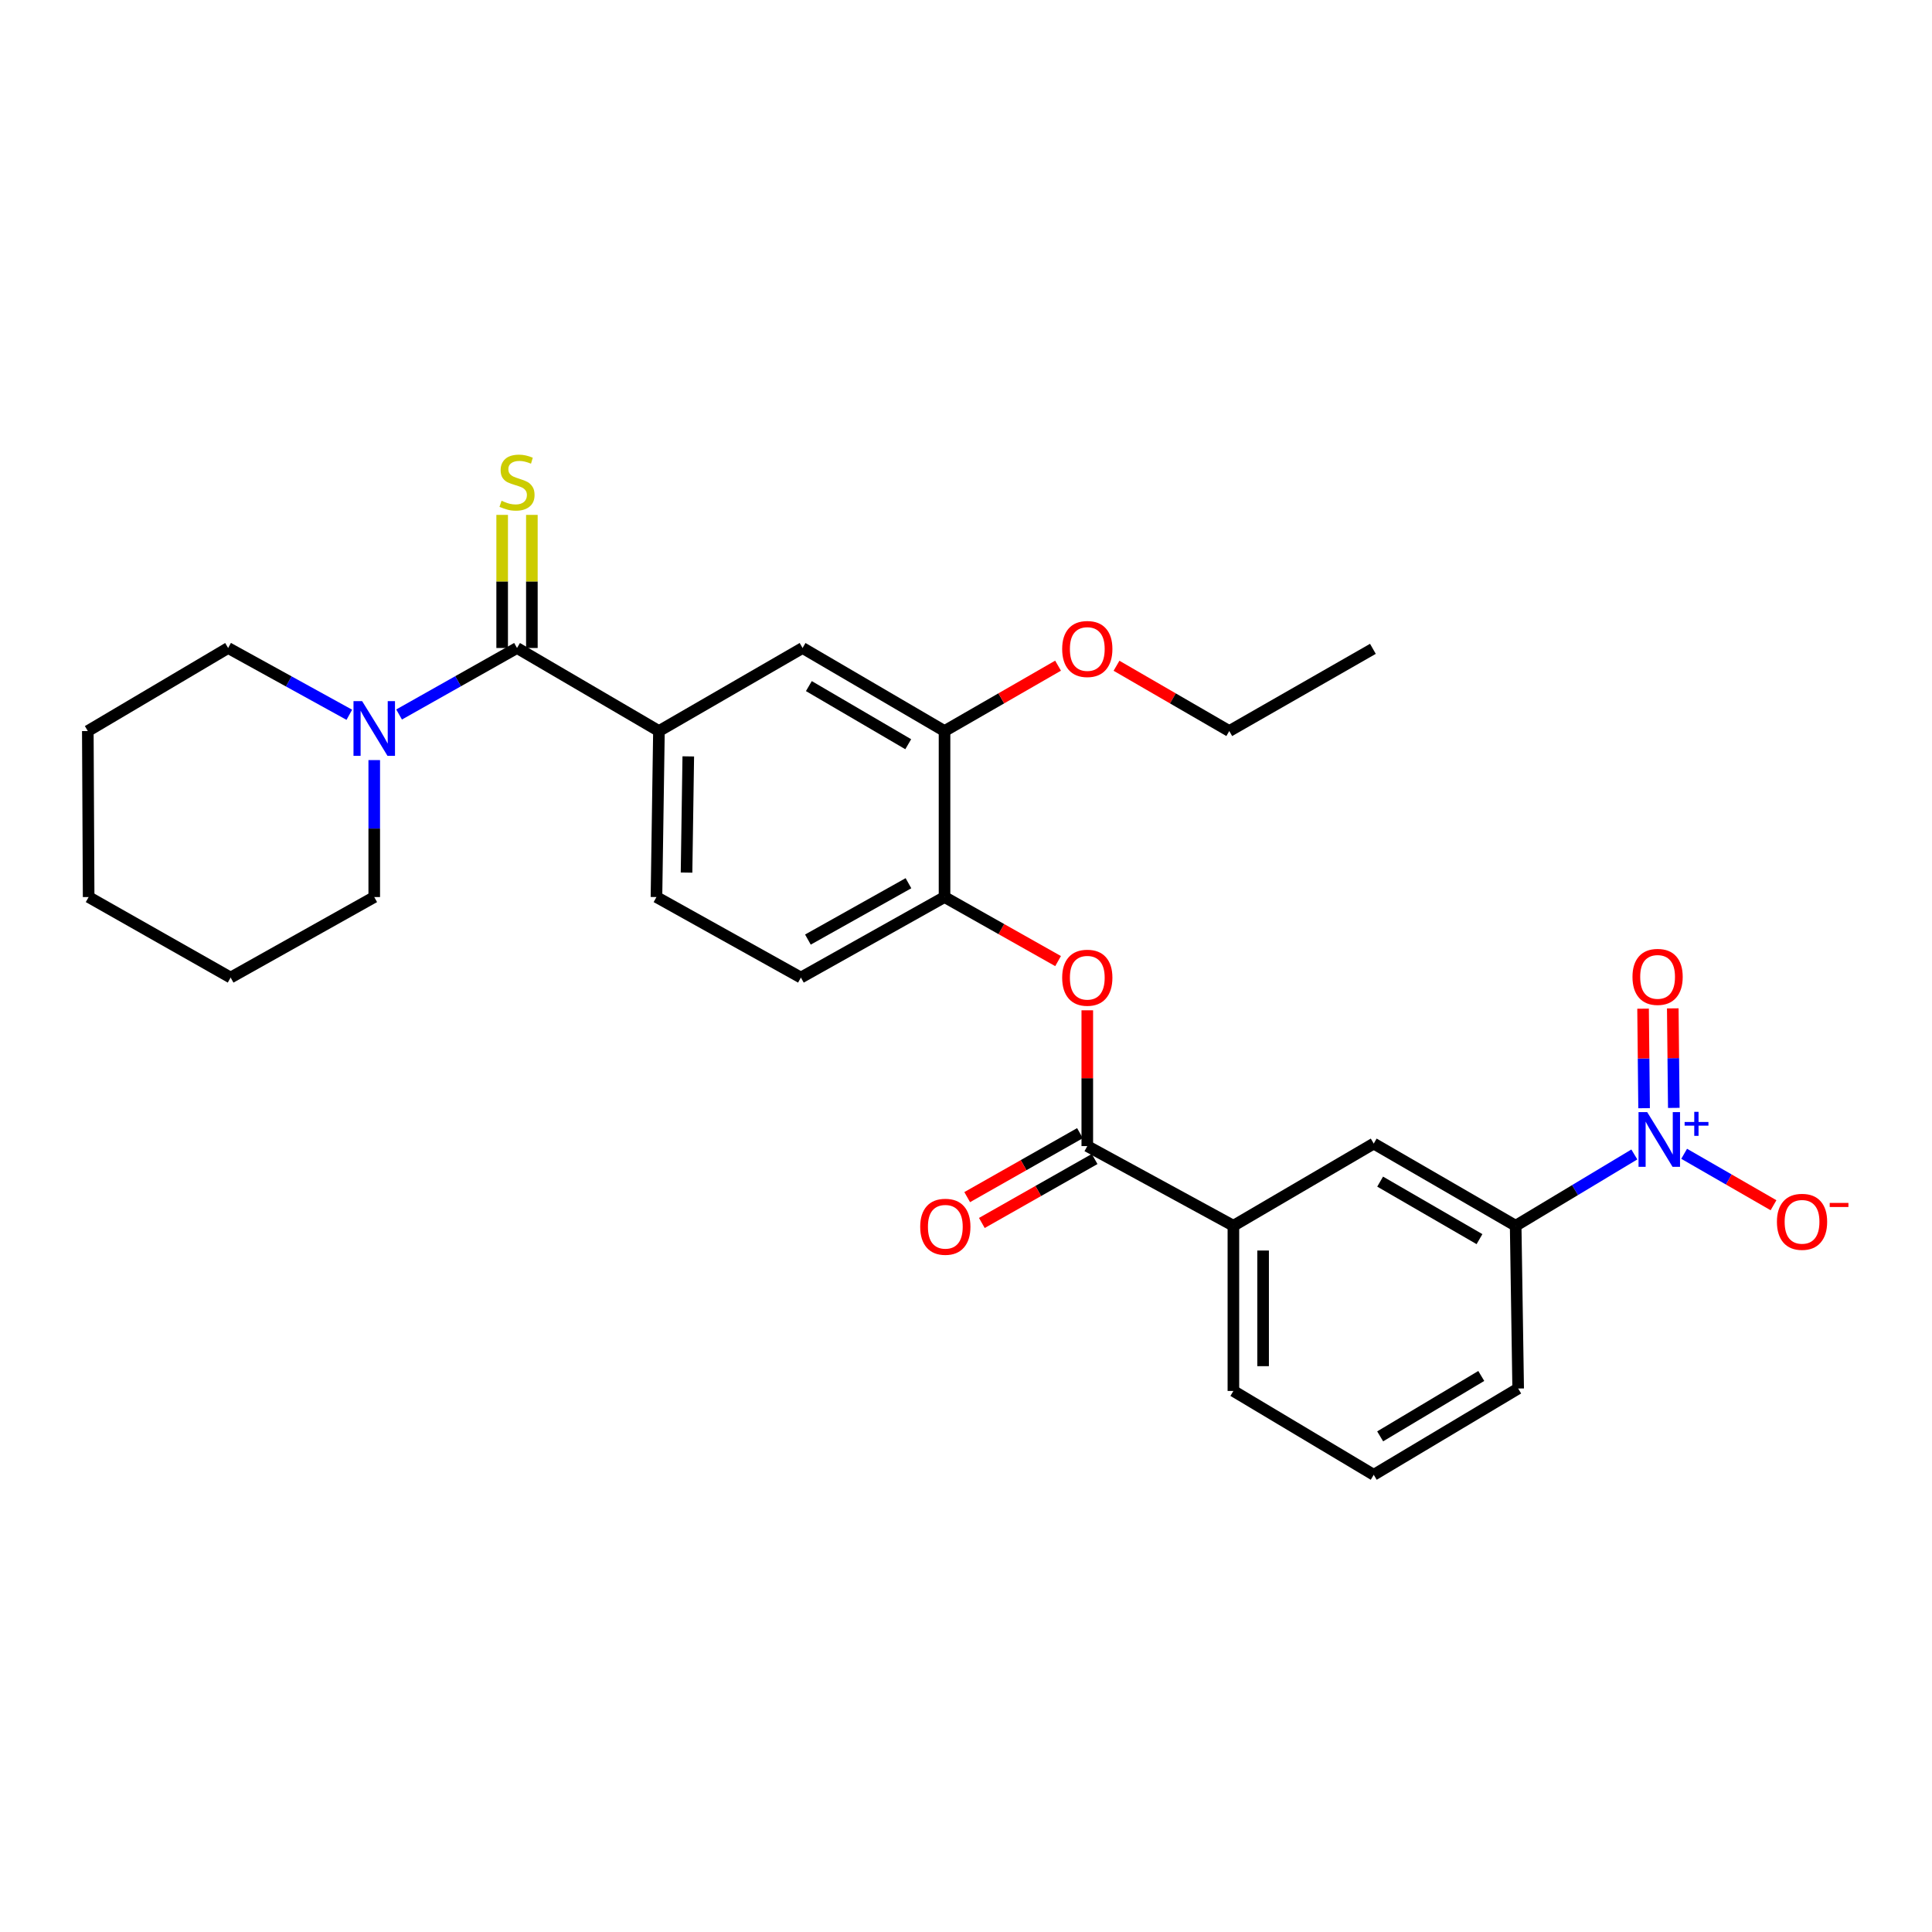<?xml version='1.0' encoding='iso-8859-1'?>
<svg version='1.1' baseProfile='full'
              xmlns='http://www.w3.org/2000/svg'
                      xmlns:rdkit='http://www.rdkit.org/xml'
                      xmlns:xlink='http://www.w3.org/1999/xlink'
                  xml:space='preserve'
width='1000px' height='1000px' viewBox='0 0 1000 1000'>
<!-- END OF HEADER -->
<rect style='opacity:1.0;fill:#FFFFFF;stroke:none' width='1000' height='1000' x='0' y='0'> </rect>
<path class='bond-5' d='M 845.932,597.543 L 815.218,615.994' style='fill:none;fill-rule:evenodd;stroke:#0000FF;stroke-width:6px;stroke-linecap:butt;stroke-linejoin:miter;stroke-opacity:1' />
<path class='bond-5' d='M 815.218,615.994 L 784.505,634.445' style='fill:none;fill-rule:evenodd;stroke:#000000;stroke-width:6px;stroke-linecap:butt;stroke-linejoin:miter;stroke-opacity:1' />
<path class='bond-11' d='M 871.712,597.199 L 894.842,610.514' style='fill:none;fill-rule:evenodd;stroke:#0000FF;stroke-width:6px;stroke-linecap:butt;stroke-linejoin:miter;stroke-opacity:1' />
<path class='bond-11' d='M 894.842,610.514 L 917.971,623.829' style='fill:none;fill-rule:evenodd;stroke:#FF0000;stroke-width:6px;stroke-linecap:butt;stroke-linejoin:miter;stroke-opacity:1' />
<path class='bond-13' d='M 866.361,573.443 L 866.094,547.687' style='fill:none;fill-rule:evenodd;stroke:#0000FF;stroke-width:6px;stroke-linecap:butt;stroke-linejoin:miter;stroke-opacity:1' />
<path class='bond-13' d='M 866.094,547.687 L 865.828,521.932' style='fill:none;fill-rule:evenodd;stroke:#FF0000;stroke-width:6px;stroke-linecap:butt;stroke-linejoin:miter;stroke-opacity:1' />
<path class='bond-13' d='M 850.983,573.603 L 850.717,547.847' style='fill:none;fill-rule:evenodd;stroke:#0000FF;stroke-width:6px;stroke-linecap:butt;stroke-linejoin:miter;stroke-opacity:1' />
<path class='bond-13' d='M 850.717,547.847 L 850.45,522.091' style='fill:none;fill-rule:evenodd;stroke:#FF0000;stroke-width:6px;stroke-linecap:butt;stroke-linejoin:miter;stroke-opacity:1' />
<path class='bond-0' d='M 267.607,335.403 L 341.071,378.384' style='fill:none;fill-rule:evenodd;stroke:#000000;stroke-width:6px;stroke-linecap:butt;stroke-linejoin:miter;stroke-opacity:1' />
<path class='bond-2' d='M 267.607,335.403 L 237.088,352.613' style='fill:none;fill-rule:evenodd;stroke:#000000;stroke-width:6px;stroke-linecap:butt;stroke-linejoin:miter;stroke-opacity:1' />
<path class='bond-2' d='M 237.088,352.613 L 206.568,369.824' style='fill:none;fill-rule:evenodd;stroke:#0000FF;stroke-width:6px;stroke-linecap:butt;stroke-linejoin:miter;stroke-opacity:1' />
<path class='bond-12' d='M 275.296,335.403 L 275.296,300.952' style='fill:none;fill-rule:evenodd;stroke:#000000;stroke-width:6px;stroke-linecap:butt;stroke-linejoin:miter;stroke-opacity:1' />
<path class='bond-12' d='M 275.296,300.952 L 275.296,266.502' style='fill:none;fill-rule:evenodd;stroke:#CCCC00;stroke-width:6px;stroke-linecap:butt;stroke-linejoin:miter;stroke-opacity:1' />
<path class='bond-12' d='M 259.918,335.403 L 259.918,300.952' style='fill:none;fill-rule:evenodd;stroke:#000000;stroke-width:6px;stroke-linecap:butt;stroke-linejoin:miter;stroke-opacity:1' />
<path class='bond-12' d='M 259.918,300.952 L 259.918,266.502' style='fill:none;fill-rule:evenodd;stroke:#CCCC00;stroke-width:6px;stroke-linecap:butt;stroke-linejoin:miter;stroke-opacity:1' />
<path class='bond-1' d='M 562.779,593.215 L 638.405,634.445' style='fill:none;fill-rule:evenodd;stroke:#000000;stroke-width:6px;stroke-linecap:butt;stroke-linejoin:miter;stroke-opacity:1' />
<path class='bond-4' d='M 562.779,593.215 L 562.779,558.071' style='fill:none;fill-rule:evenodd;stroke:#000000;stroke-width:6px;stroke-linecap:butt;stroke-linejoin:miter;stroke-opacity:1' />
<path class='bond-4' d='M 562.779,558.071 L 562.779,522.928' style='fill:none;fill-rule:evenodd;stroke:#FF0000;stroke-width:6px;stroke-linecap:butt;stroke-linejoin:miter;stroke-opacity:1' />
<path class='bond-14' d='M 558.986,586.527 L 529.801,603.079' style='fill:none;fill-rule:evenodd;stroke:#000000;stroke-width:6px;stroke-linecap:butt;stroke-linejoin:miter;stroke-opacity:1' />
<path class='bond-14' d='M 529.801,603.079 L 500.617,619.63' style='fill:none;fill-rule:evenodd;stroke:#FF0000;stroke-width:6px;stroke-linecap:butt;stroke-linejoin:miter;stroke-opacity:1' />
<path class='bond-14' d='M 566.573,599.903 L 537.388,616.455' style='fill:none;fill-rule:evenodd;stroke:#000000;stroke-width:6px;stroke-linecap:butt;stroke-linejoin:miter;stroke-opacity:1' />
<path class='bond-14' d='M 537.388,616.455 L 508.203,633.007' style='fill:none;fill-rule:evenodd;stroke:#FF0000;stroke-width:6px;stroke-linecap:butt;stroke-linejoin:miter;stroke-opacity:1' />
<path class='bond-18' d='M 180.808,369.969 L 149.445,352.686' style='fill:none;fill-rule:evenodd;stroke:#0000FF;stroke-width:6px;stroke-linecap:butt;stroke-linejoin:miter;stroke-opacity:1' />
<path class='bond-18' d='M 149.445,352.686 L 118.081,335.403' style='fill:none;fill-rule:evenodd;stroke:#000000;stroke-width:6px;stroke-linecap:butt;stroke-linejoin:miter;stroke-opacity:1' />
<path class='bond-19' d='M 193.707,393.418 L 193.707,428.865' style='fill:none;fill-rule:evenodd;stroke:#0000FF;stroke-width:6px;stroke-linecap:butt;stroke-linejoin:miter;stroke-opacity:1' />
<path class='bond-19' d='M 193.707,428.865 L 193.707,464.313' style='fill:none;fill-rule:evenodd;stroke:#000000;stroke-width:6px;stroke-linecap:butt;stroke-linejoin:miter;stroke-opacity:1' />
<path class='bond-3' d='M 341.071,378.384 L 339.781,464.313' style='fill:none;fill-rule:evenodd;stroke:#000000;stroke-width:6px;stroke-linecap:butt;stroke-linejoin:miter;stroke-opacity:1' />
<path class='bond-3' d='M 356.254,391.504 L 355.351,451.655' style='fill:none;fill-rule:evenodd;stroke:#000000;stroke-width:6px;stroke-linecap:butt;stroke-linejoin:miter;stroke-opacity:1' />
<path class='bond-29' d='M 341.071,378.384 L 415.407,335.403' style='fill:none;fill-rule:evenodd;stroke:#000000;stroke-width:6px;stroke-linecap:butt;stroke-linejoin:miter;stroke-opacity:1' />
<path class='bond-6' d='M 547.659,497.459 L 518.273,480.886' style='fill:none;fill-rule:evenodd;stroke:#FF0000;stroke-width:6px;stroke-linecap:butt;stroke-linejoin:miter;stroke-opacity:1' />
<path class='bond-6' d='M 518.273,480.886 L 488.888,464.313' style='fill:none;fill-rule:evenodd;stroke:#000000;stroke-width:6px;stroke-linecap:butt;stroke-linejoin:miter;stroke-opacity:1' />
<path class='bond-10' d='M 784.505,634.445 L 711.04,591.916' style='fill:none;fill-rule:evenodd;stroke:#000000;stroke-width:6px;stroke-linecap:butt;stroke-linejoin:miter;stroke-opacity:1' />
<path class='bond-10' d='M 765.78,641.375 L 714.356,611.604' style='fill:none;fill-rule:evenodd;stroke:#000000;stroke-width:6px;stroke-linecap:butt;stroke-linejoin:miter;stroke-opacity:1' />
<path class='bond-20' d='M 784.505,634.445 L 785.803,718.699' style='fill:none;fill-rule:evenodd;stroke:#000000;stroke-width:6px;stroke-linecap:butt;stroke-linejoin:miter;stroke-opacity:1' />
<path class='bond-9' d='M 488.888,464.313 L 488.888,378.384' style='fill:none;fill-rule:evenodd;stroke:#000000;stroke-width:6px;stroke-linecap:butt;stroke-linejoin:miter;stroke-opacity:1' />
<path class='bond-16' d='M 488.888,464.313 L 414.544,505.987' style='fill:none;fill-rule:evenodd;stroke:#000000;stroke-width:6px;stroke-linecap:butt;stroke-linejoin:miter;stroke-opacity:1' />
<path class='bond-16' d='M 470.217,457.15 L 418.176,486.322' style='fill:none;fill-rule:evenodd;stroke:#000000;stroke-width:6px;stroke-linecap:butt;stroke-linejoin:miter;stroke-opacity:1' />
<path class='bond-7' d='M 638.405,634.445 L 711.04,591.916' style='fill:none;fill-rule:evenodd;stroke:#000000;stroke-width:6px;stroke-linecap:butt;stroke-linejoin:miter;stroke-opacity:1' />
<path class='bond-28' d='M 638.405,634.445 L 638.405,719.955' style='fill:none;fill-rule:evenodd;stroke:#000000;stroke-width:6px;stroke-linecap:butt;stroke-linejoin:miter;stroke-opacity:1' />
<path class='bond-28' d='M 653.783,647.272 L 653.783,707.129' style='fill:none;fill-rule:evenodd;stroke:#000000;stroke-width:6px;stroke-linecap:butt;stroke-linejoin:miter;stroke-opacity:1' />
<path class='bond-8' d='M 415.407,335.403 L 488.888,378.384' style='fill:none;fill-rule:evenodd;stroke:#000000;stroke-width:6px;stroke-linecap:butt;stroke-linejoin:miter;stroke-opacity:1' />
<path class='bond-8' d='M 418.665,355.124 L 470.101,385.211' style='fill:none;fill-rule:evenodd;stroke:#000000;stroke-width:6px;stroke-linecap:butt;stroke-linejoin:miter;stroke-opacity:1' />
<path class='bond-17' d='M 488.888,378.384 L 518.268,361.467' style='fill:none;fill-rule:evenodd;stroke:#000000;stroke-width:6px;stroke-linecap:butt;stroke-linejoin:miter;stroke-opacity:1' />
<path class='bond-17' d='M 518.268,361.467 L 547.648,344.551' style='fill:none;fill-rule:evenodd;stroke:#FF0000;stroke-width:6px;stroke-linecap:butt;stroke-linejoin:miter;stroke-opacity:1' />
<path class='bond-15' d='M 339.781,464.313 L 414.544,505.987' style='fill:none;fill-rule:evenodd;stroke:#000000;stroke-width:6px;stroke-linecap:butt;stroke-linejoin:miter;stroke-opacity:1' />
<path class='bond-23' d='M 577.902,344.593 L 607.086,361.489' style='fill:none;fill-rule:evenodd;stroke:#FF0000;stroke-width:6px;stroke-linecap:butt;stroke-linejoin:miter;stroke-opacity:1' />
<path class='bond-23' d='M 607.086,361.489 L 636.269,378.384' style='fill:none;fill-rule:evenodd;stroke:#000000;stroke-width:6px;stroke-linecap:butt;stroke-linejoin:miter;stroke-opacity:1' />
<path class='bond-25' d='M 118.081,335.403 L 45.455,378.384' style='fill:none;fill-rule:evenodd;stroke:#000000;stroke-width:6px;stroke-linecap:butt;stroke-linejoin:miter;stroke-opacity:1' />
<path class='bond-24' d='M 193.707,464.313 L 119.372,505.987' style='fill:none;fill-rule:evenodd;stroke:#000000;stroke-width:6px;stroke-linecap:butt;stroke-linejoin:miter;stroke-opacity:1' />
<path class='bond-22' d='M 785.803,718.699 L 711.04,763.355' style='fill:none;fill-rule:evenodd;stroke:#000000;stroke-width:6px;stroke-linecap:butt;stroke-linejoin:miter;stroke-opacity:1' />
<path class='bond-22' d='M 766.703,712.196 L 714.369,743.455' style='fill:none;fill-rule:evenodd;stroke:#000000;stroke-width:6px;stroke-linecap:butt;stroke-linejoin:miter;stroke-opacity:1' />
<path class='bond-21' d='M 638.405,719.955 L 711.04,763.355' style='fill:none;fill-rule:evenodd;stroke:#000000;stroke-width:6px;stroke-linecap:butt;stroke-linejoin:miter;stroke-opacity:1' />
<path class='bond-26' d='M 636.269,378.384 L 710.613,335.838' style='fill:none;fill-rule:evenodd;stroke:#000000;stroke-width:6px;stroke-linecap:butt;stroke-linejoin:miter;stroke-opacity:1' />
<path class='bond-27' d='M 119.372,505.987 L 45.882,464.313' style='fill:none;fill-rule:evenodd;stroke:#000000;stroke-width:6px;stroke-linecap:butt;stroke-linejoin:miter;stroke-opacity:1' />
<path class='bond-30' d='M 45.455,378.384 L 45.882,464.313' style='fill:none;fill-rule:evenodd;stroke:#000000;stroke-width:6px;stroke-linecap:butt;stroke-linejoin:miter;stroke-opacity:1' />
<path  class='atom-0' d='M 852.58 575.629
L 861.86 590.629
Q 862.78 592.109, 864.26 594.789
Q 865.74 597.469, 865.82 597.629
L 865.82 575.629
L 869.58 575.629
L 869.58 603.949
L 865.7 603.949
L 855.74 587.549
Q 854.58 585.629, 853.34 583.429
Q 852.14 581.229, 851.78 580.549
L 851.78 603.949
L 848.1 603.949
L 848.1 575.629
L 852.58 575.629
' fill='#0000FF'/>
<path  class='atom-0' d='M 871.956 580.734
L 876.946 580.734
L 876.946 575.48
L 879.163 575.48
L 879.163 580.734
L 884.285 580.734
L 884.285 582.635
L 879.163 582.635
L 879.163 587.915
L 876.946 587.915
L 876.946 582.635
L 871.956 582.635
L 871.956 580.734
' fill='#0000FF'/>
<path  class='atom-3' d='M 187.447 362.917
L 196.727 377.917
Q 197.647 379.397, 199.127 382.077
Q 200.607 384.757, 200.687 384.917
L 200.687 362.917
L 204.447 362.917
L 204.447 391.237
L 200.567 391.237
L 190.607 374.837
Q 189.447 372.917, 188.207 370.717
Q 187.007 368.517, 186.647 367.837
L 186.647 391.237
L 182.967 391.237
L 182.967 362.917
L 187.447 362.917
' fill='#0000FF'/>
<path  class='atom-5' d='M 549.779 506.067
Q 549.779 499.267, 553.139 495.467
Q 556.499 491.667, 562.779 491.667
Q 569.059 491.667, 572.419 495.467
Q 575.779 499.267, 575.779 506.067
Q 575.779 512.947, 572.379 516.867
Q 568.979 520.747, 562.779 520.747
Q 556.539 520.747, 553.139 516.867
Q 549.779 512.987, 549.779 506.067
M 562.779 517.547
Q 567.099 517.547, 569.419 514.667
Q 571.779 511.747, 571.779 506.067
Q 571.779 500.507, 569.419 497.707
Q 567.099 494.867, 562.779 494.867
Q 558.459 494.867, 556.099 497.667
Q 553.779 500.467, 553.779 506.067
Q 553.779 511.787, 556.099 514.667
Q 558.459 517.547, 562.779 517.547
' fill='#FF0000'/>
<path  class='atom-12' d='M 919.732 632.406
Q 919.732 625.606, 923.092 621.806
Q 926.452 618.006, 932.732 618.006
Q 939.012 618.006, 942.372 621.806
Q 945.732 625.606, 945.732 632.406
Q 945.732 639.286, 942.332 643.206
Q 938.932 647.086, 932.732 647.086
Q 926.492 647.086, 923.092 643.206
Q 919.732 639.326, 919.732 632.406
M 932.732 643.886
Q 937.052 643.886, 939.372 641.006
Q 941.732 638.086, 941.732 632.406
Q 941.732 626.846, 939.372 624.046
Q 937.052 621.206, 932.732 621.206
Q 928.412 621.206, 926.052 624.006
Q 923.732 626.806, 923.732 632.406
Q 923.732 638.126, 926.052 641.006
Q 928.412 643.886, 932.732 643.886
' fill='#FF0000'/>
<path  class='atom-12' d='M 947.052 622.629
L 956.74 622.629
L 956.74 624.741
L 947.052 624.741
L 947.052 622.629
' fill='#FF0000'/>
<path  class='atom-13' d='M 259.607 259.194
Q 259.927 259.314, 261.247 259.874
Q 262.567 260.434, 264.007 260.794
Q 265.487 261.114, 266.927 261.114
Q 269.607 261.114, 271.167 259.834
Q 272.727 258.514, 272.727 256.234
Q 272.727 254.674, 271.927 253.714
Q 271.167 252.754, 269.967 252.234
Q 268.767 251.714, 266.767 251.114
Q 264.247 250.354, 262.727 249.634
Q 261.247 248.914, 260.167 247.394
Q 259.127 245.874, 259.127 243.314
Q 259.127 239.754, 261.527 237.554
Q 263.967 235.354, 268.767 235.354
Q 272.047 235.354, 275.767 236.914
L 274.847 239.994
Q 271.447 238.594, 268.887 238.594
Q 266.127 238.594, 264.607 239.754
Q 263.087 240.874, 263.127 242.834
Q 263.127 244.354, 263.887 245.274
Q 264.687 246.194, 265.807 246.714
Q 266.967 247.234, 268.887 247.834
Q 271.447 248.634, 272.967 249.434
Q 274.487 250.234, 275.567 251.874
Q 276.687 253.474, 276.687 256.234
Q 276.687 260.154, 274.047 262.274
Q 271.447 264.354, 267.087 264.354
Q 264.567 264.354, 262.647 263.794
Q 260.767 263.274, 258.527 262.354
L 259.607 259.194
' fill='#CCCC00'/>
<path  class='atom-14' d='M 844.969 505.632
Q 844.969 498.832, 848.329 495.032
Q 851.689 491.232, 857.969 491.232
Q 864.249 491.232, 867.609 495.032
Q 870.969 498.832, 870.969 505.632
Q 870.969 512.512, 867.569 516.432
Q 864.169 520.312, 857.969 520.312
Q 851.729 520.312, 848.329 516.432
Q 844.969 512.552, 844.969 505.632
M 857.969 517.112
Q 862.289 517.112, 864.609 514.232
Q 866.969 511.312, 866.969 505.632
Q 866.969 500.072, 864.609 497.272
Q 862.289 494.432, 857.969 494.432
Q 853.649 494.432, 851.289 497.232
Q 848.969 500.032, 848.969 505.632
Q 848.969 511.352, 851.289 514.232
Q 853.649 517.112, 857.969 517.112
' fill='#FF0000'/>
<path  class='atom-15' d='M 476.298 634.969
Q 476.298 628.169, 479.658 624.369
Q 483.018 620.569, 489.298 620.569
Q 495.578 620.569, 498.938 624.369
Q 502.298 628.169, 502.298 634.969
Q 502.298 641.849, 498.898 645.769
Q 495.498 649.649, 489.298 649.649
Q 483.058 649.649, 479.658 645.769
Q 476.298 641.889, 476.298 634.969
M 489.298 646.449
Q 493.618 646.449, 495.938 643.569
Q 498.298 640.649, 498.298 634.969
Q 498.298 629.409, 495.938 626.609
Q 493.618 623.769, 489.298 623.769
Q 484.978 623.769, 482.618 626.569
Q 480.298 629.369, 480.298 634.969
Q 480.298 640.689, 482.618 643.569
Q 484.978 646.449, 489.298 646.449
' fill='#FF0000'/>
<path  class='atom-18' d='M 549.779 335.918
Q 549.779 329.118, 553.139 325.318
Q 556.499 321.518, 562.779 321.518
Q 569.059 321.518, 572.419 325.318
Q 575.779 329.118, 575.779 335.918
Q 575.779 342.798, 572.379 346.718
Q 568.979 350.598, 562.779 350.598
Q 556.539 350.598, 553.139 346.718
Q 549.779 342.838, 549.779 335.918
M 562.779 347.398
Q 567.099 347.398, 569.419 344.518
Q 571.779 341.598, 571.779 335.918
Q 571.779 330.358, 569.419 327.558
Q 567.099 324.718, 562.779 324.718
Q 558.459 324.718, 556.099 327.518
Q 553.779 330.318, 553.779 335.918
Q 553.779 341.638, 556.099 344.518
Q 558.459 347.398, 562.779 347.398
' fill='#FF0000'/>
</svg>
